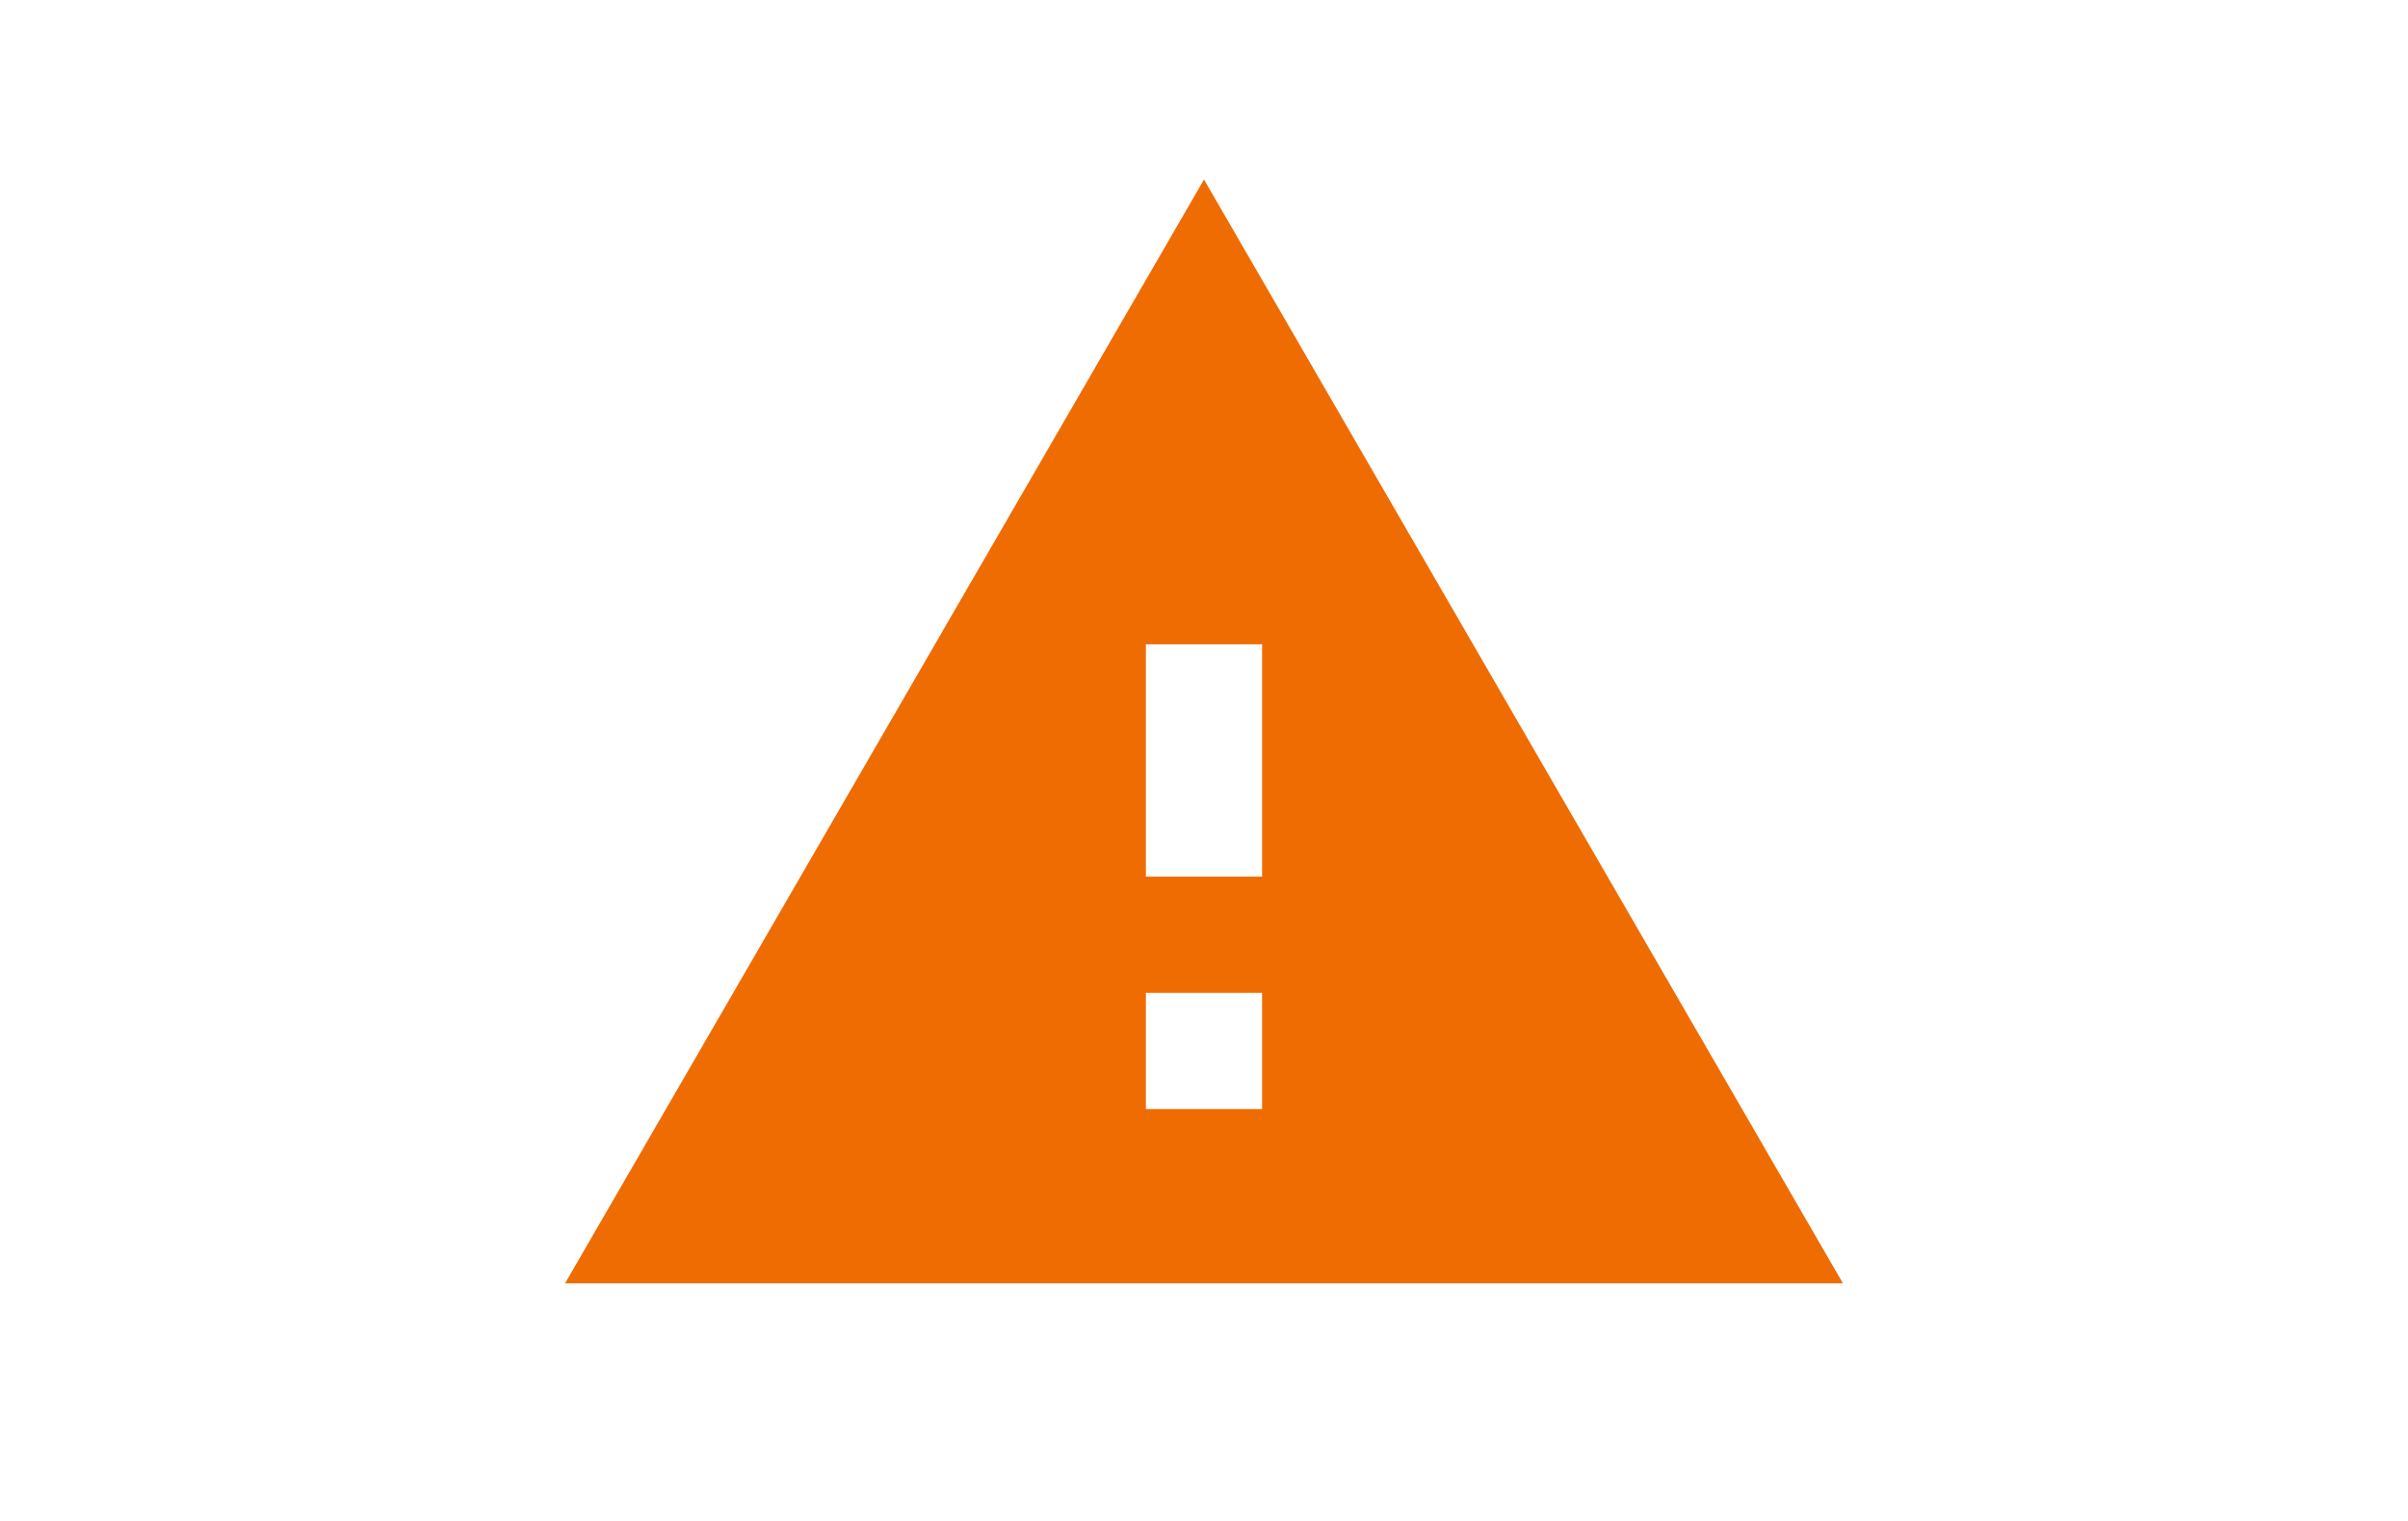 <?xml version="1.0" encoding="UTF-8"?>
<svg width="38px" height="24px" viewBox="0 0 38 24" version="1.1" xmlns="http://www.w3.org/2000/svg" xmlns:xlink="http://www.w3.org/1999/xlink">
    <!-- Generator: Sketch 61.1 (89650) - https://sketch.com -->
    <title>Limited Service</title>
    <desc>Created with Sketch.</desc>
    <g id="Page-1" stroke="none" stroke-width="1" fill="none" fill-rule="evenodd">
        <g id="Group-2" transform="translate(8, 1)">
            <g id="ic_warning_black_24dp">
                <polygon id="Path" points="0 0 22 0 22 22 0 22"></polygon>
                <path d="M0.917,19.25 L21.083,19.25 L11,1.833 L0.917,19.25 Z M11.917,16.5 L10.083,16.5 L10.083,14.667 L11.917,14.667 L11.917,16.5 Z M11.917,12.833 L10.083,12.833 L10.083,9.167 L11.917,9.167 L11.917,12.833 Z" id="Shape" fill="#EF6C02" fill-rule="nonzero"></path>
            </g>
        </g>
    </g>
</svg>